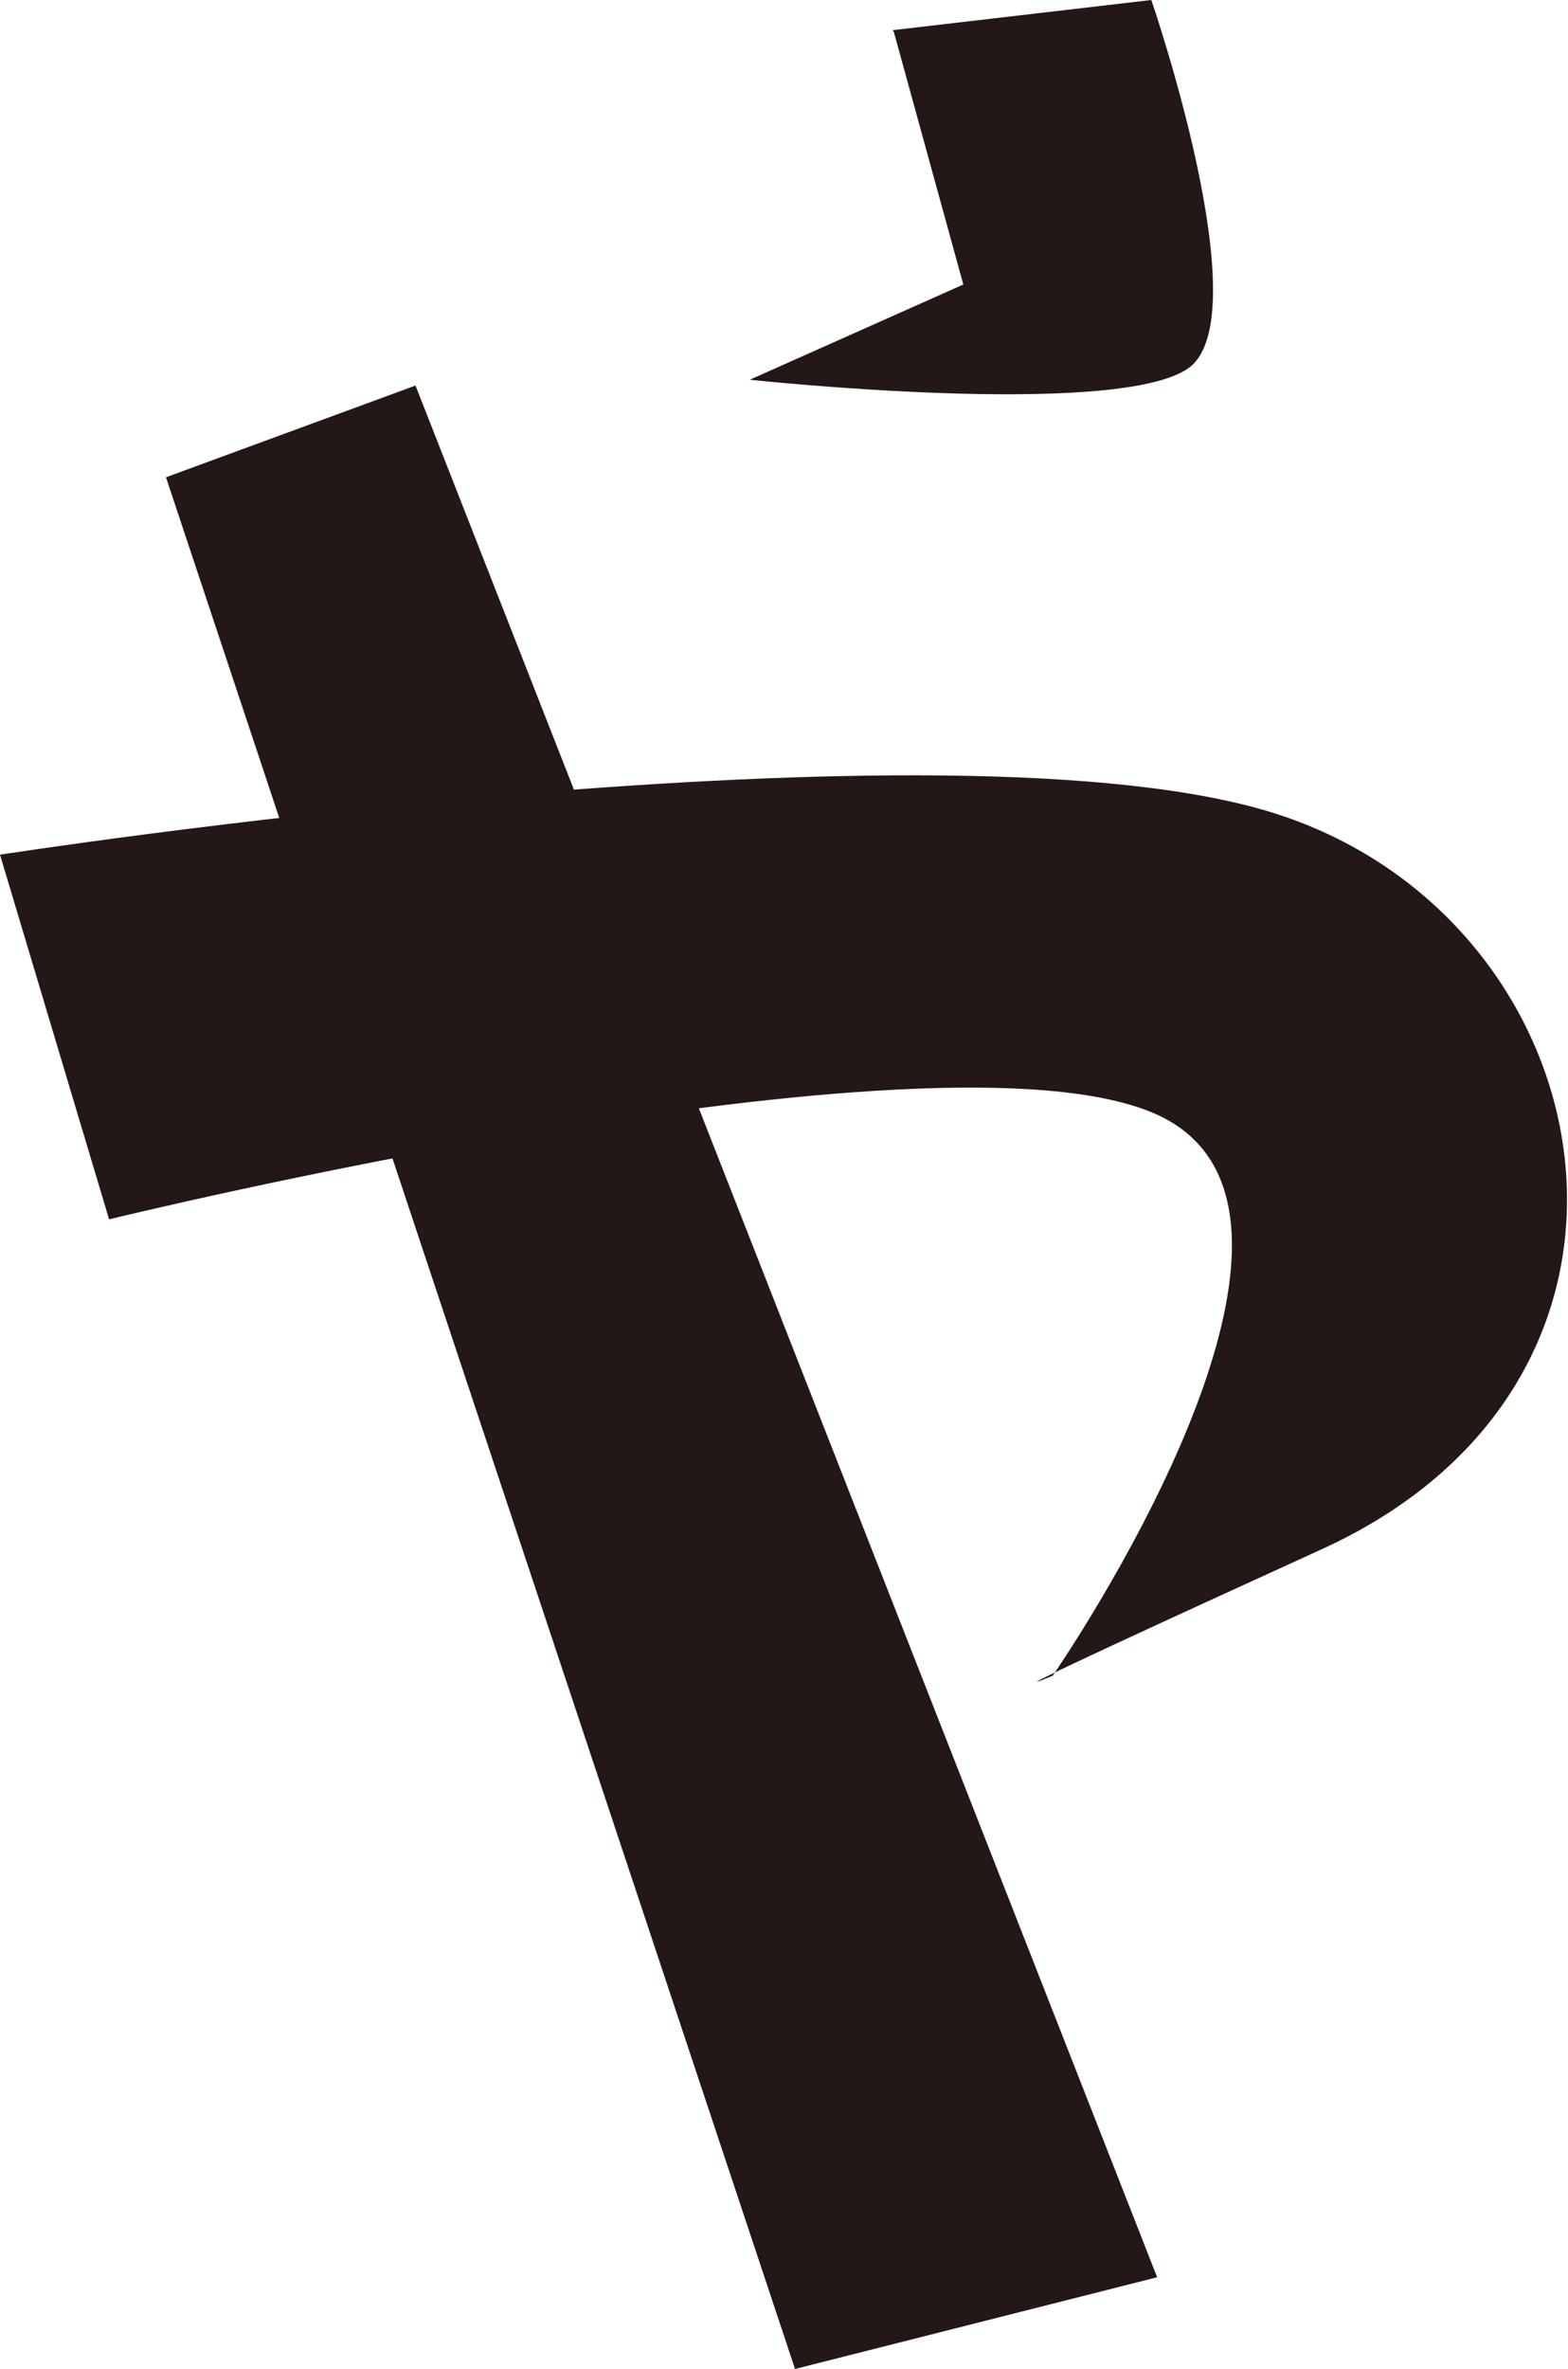 <svg id="_レイヤー_2" xmlns="http://www.w3.org/2000/svg" viewBox="0 0 13.51 20.4"><defs><style>.cls-1{fill:#231815;stroke-width:0}</style></defs><g id="_基本"><path class="cls-1" d="M7.69.26L9.92 0s.94 2.73.32 3.17-3.78.1-3.78.1l1.84-.82L7.7.27zM.94 10.5L0 7.36s7.91-1.23 10.87-.39 3.81 4.87.52 6.37-2.32 1.09-2.32 1.09 2.78-4.01.88-4.84-9.01.91-9.01.91z"/><path class="cls-1" d="M1.43 4.11L6.85 20.4l3.12-.79L3.58 3.32l-2.15.79z"/></g></svg>